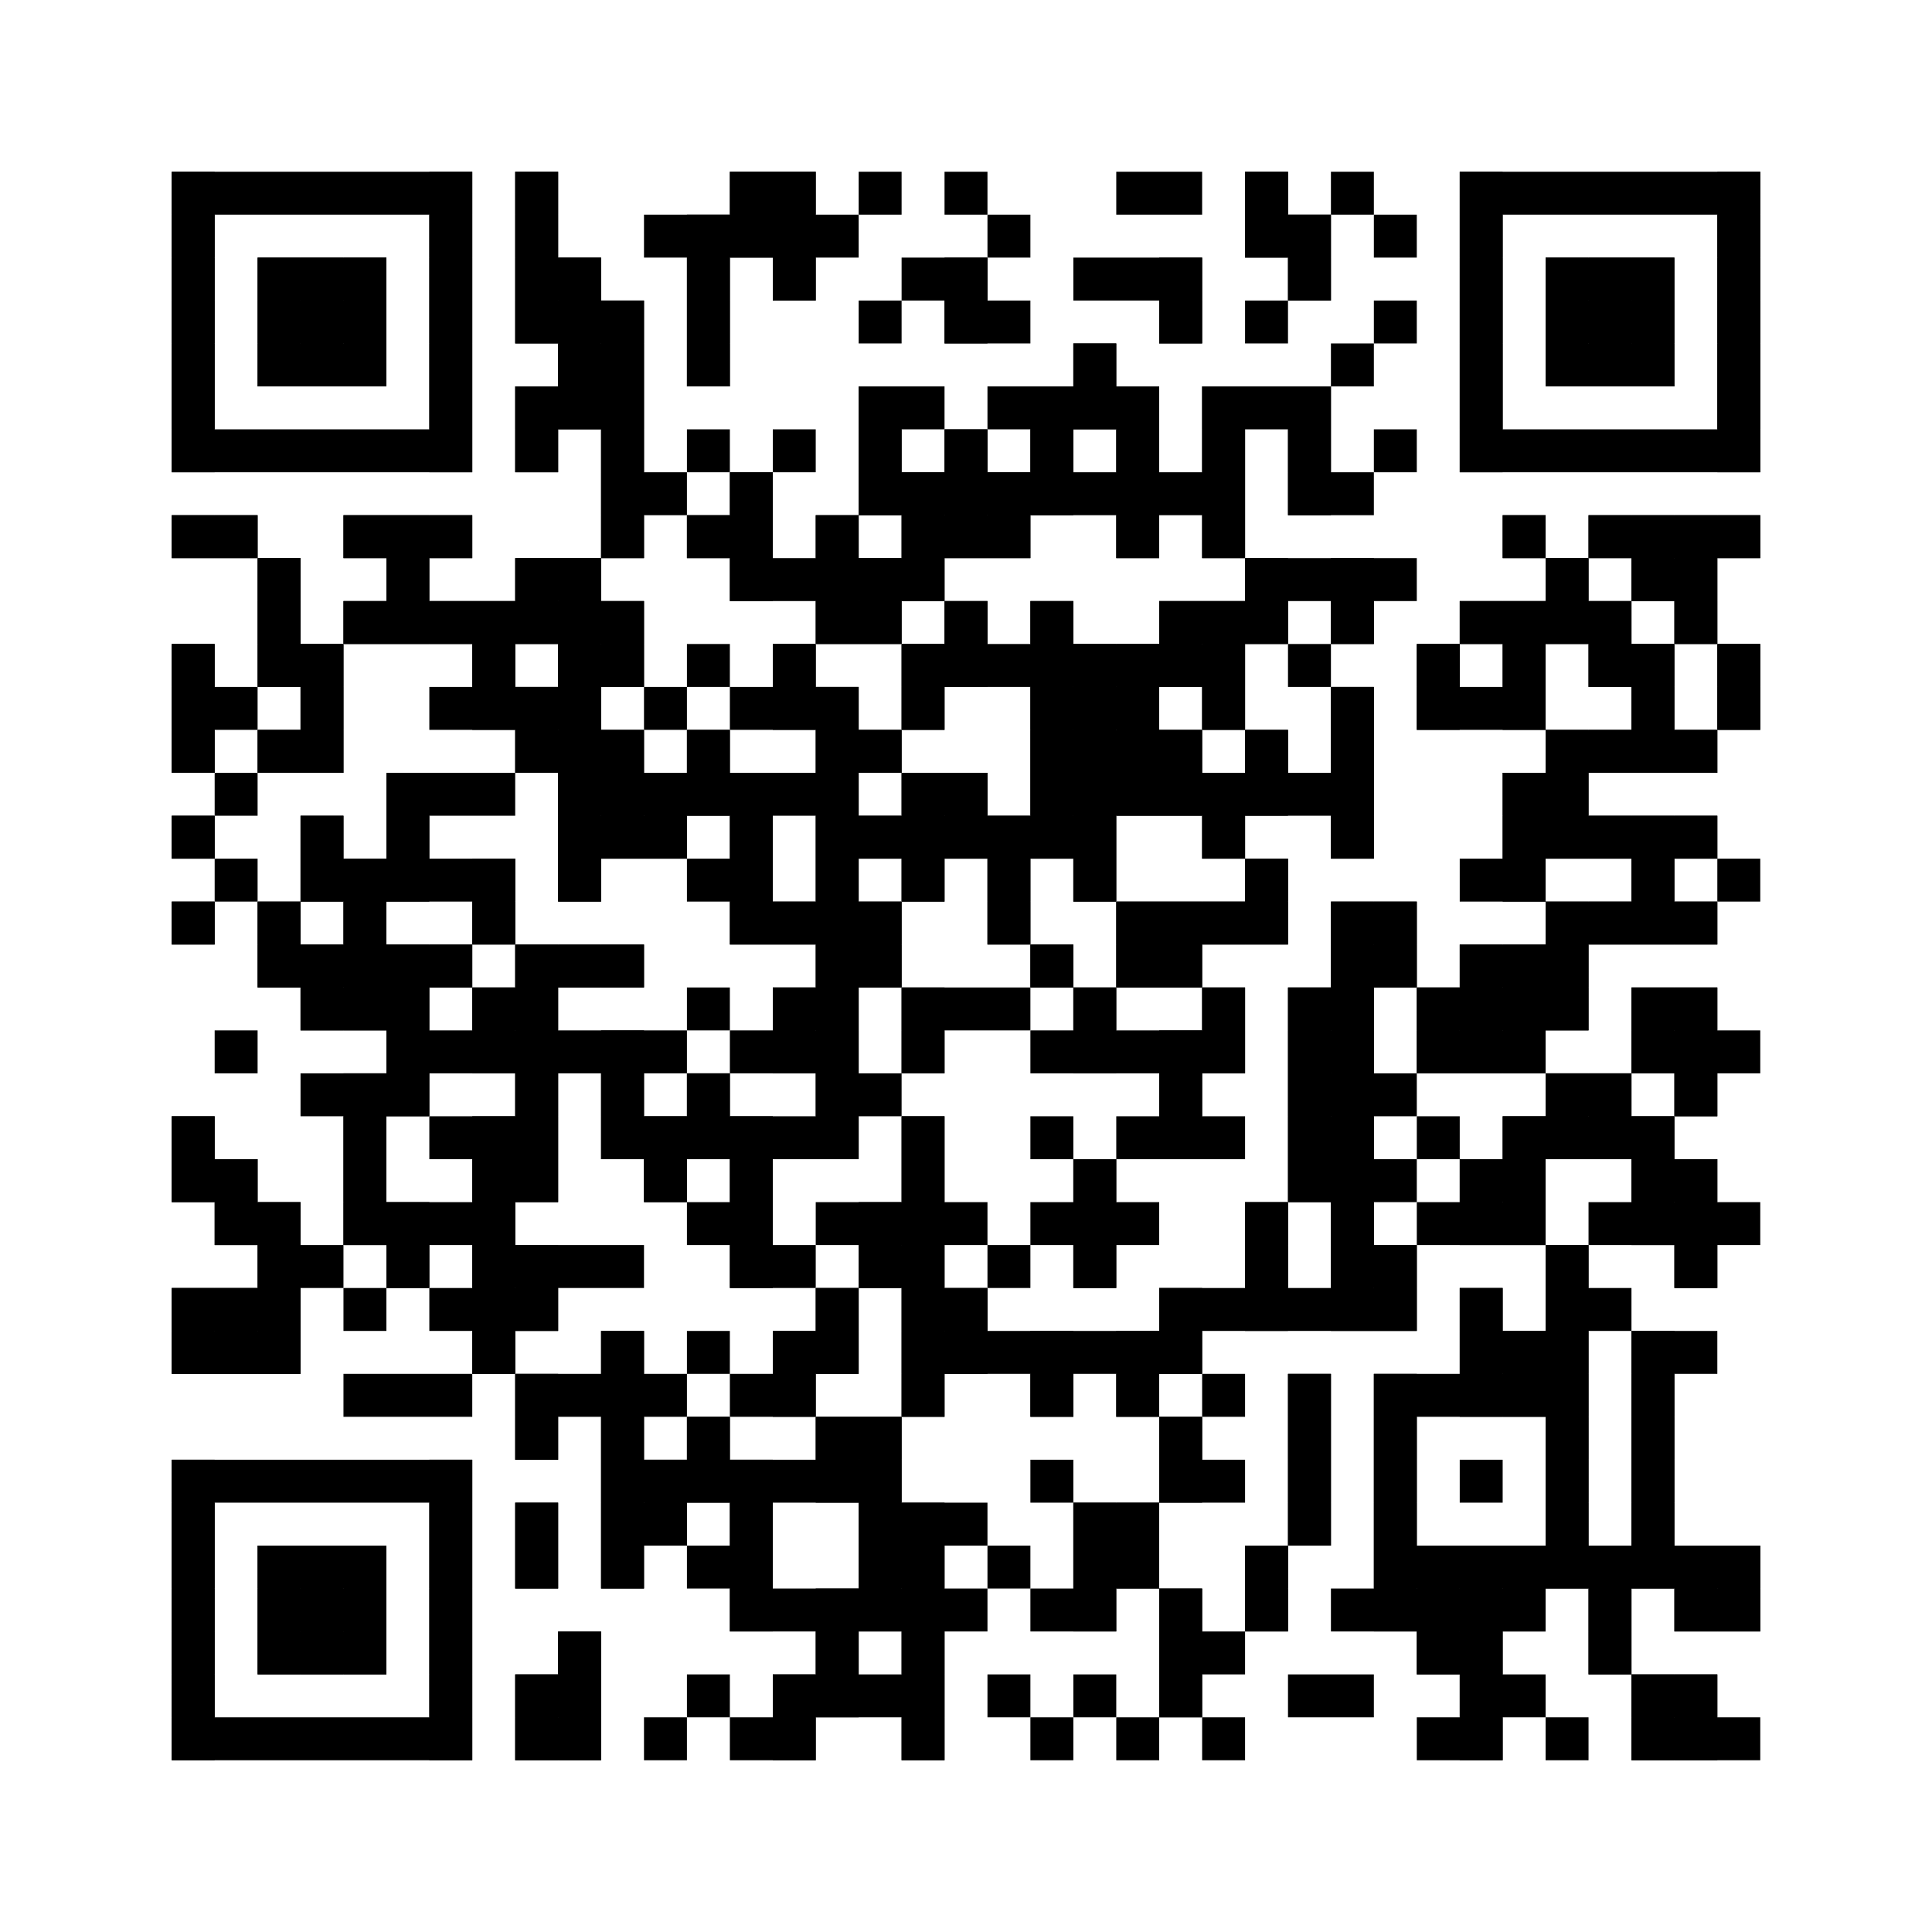 <?xml version="1.0"?>
<svg version="1.1" xmlns="http://www.w3.org/2000/svg" width="1024" height="1024"><rect x="91.022" y="91.022" width="159.289" height="22.756" fill="black"/><rect x="273.067" y="91.022" width="22.756" height="22.756" fill="black"/><rect x="386.844" y="91.022" width="45.511" height="22.756" fill="black"/><rect x="455.111" y="91.022" width="22.756" height="22.756" fill="black"/><rect x="500.622" y="91.022" width="22.756" height="22.756" fill="black"/><rect x="591.644" y="91.022" width="45.511" height="22.756" fill="black"/><rect x="659.911" y="91.022" width="22.756" height="22.756" fill="black"/><rect x="705.422" y="91.022" width="22.756" height="22.756" fill="black"/><rect x="773.689" y="91.022" width="159.289" height="22.756" fill="black"/><rect x="91.022" y="113.778" width="22.756" height="22.756" fill="black"/><rect x="227.556" y="113.778" width="22.756" height="22.756" fill="black"/><rect x="273.067" y="113.778" width="22.756" height="22.756" fill="black"/><rect x="341.333" y="113.778" width="113.778" height="22.756" fill="black"/><rect x="523.378" y="113.778" width="22.756" height="22.756" fill="black"/><rect x="659.911" y="113.778" width="45.511" height="22.756" fill="black"/><rect x="728.178" y="113.778" width="22.756" height="22.756" fill="black"/><rect x="773.689" y="113.778" width="22.756" height="22.756" fill="black"/><rect x="910.222" y="113.778" width="22.756" height="22.756" fill="black"/><rect x="91.022" y="136.533" width="22.756" height="22.756" fill="black"/><rect x="136.533" y="136.533" width="68.267" height="22.756" fill="black"/><rect x="227.556" y="136.533" width="22.756" height="22.756" fill="black"/><rect x="273.067" y="136.533" width="45.511" height="22.756" fill="black"/><rect x="364.089" y="136.533" width="22.756" height="22.756" fill="black"/><rect x="409.6" y="136.533" width="22.756" height="22.756" fill="black"/><rect x="477.867" y="136.533" width="45.511" height="22.756" fill="black"/><rect x="568.889" y="136.533" width="68.267" height="22.756" fill="black"/><rect x="682.667" y="136.533" width="22.756" height="22.756" fill="black"/><rect x="773.689" y="136.533" width="22.756" height="22.756" fill="black"/><rect x="819.2" y="136.533" width="68.267" height="22.756" fill="black"/><rect x="910.222" y="136.533" width="22.756" height="22.756" fill="black"/><rect x="91.022" y="159.289" width="22.756" height="22.756" fill="black"/><rect x="136.533" y="159.289" width="68.267" height="22.756" fill="black"/><rect x="227.556" y="159.289" width="22.756" height="22.756" fill="black"/><rect x="273.067" y="159.289" width="68.267" height="22.756" fill="black"/><rect x="364.089" y="159.289" width="22.756" height="22.756" fill="black"/><rect x="455.111" y="159.289" width="22.756" height="22.756" fill="black"/><rect x="500.622" y="159.289" width="45.511" height="22.756" fill="black"/><rect x="614.4" y="159.289" width="22.756" height="22.756" fill="black"/><rect x="659.911" y="159.289" width="22.756" height="22.756" fill="black"/><rect x="728.178" y="159.289" width="22.756" height="22.756" fill="black"/><rect x="773.689" y="159.289" width="22.756" height="22.756" fill="black"/><rect x="819.2" y="159.289" width="68.267" height="22.756" fill="black"/><rect x="910.222" y="159.289" width="22.756" height="22.756" fill="black"/><rect x="91.022" y="182.044" width="22.756" height="22.756" fill="black"/><rect x="136.533" y="182.044" width="68.267" height="22.756" fill="black"/><rect x="227.556" y="182.044" width="22.756" height="22.756" fill="black"/><rect x="295.822" y="182.044" width="45.511" height="22.756" fill="black"/><rect x="364.089" y="182.044" width="22.756" height="22.756" fill="black"/><rect x="568.889" y="182.044" width="22.756" height="22.756" fill="black"/><rect x="705.422" y="182.044" width="22.756" height="22.756" fill="black"/><rect x="773.689" y="182.044" width="22.756" height="22.756" fill="black"/><rect x="819.2" y="182.044" width="68.267" height="22.756" fill="black"/><rect x="910.222" y="182.044" width="22.756" height="22.756" fill="black"/><rect x="91.022" y="204.8" width="22.756" height="22.756" fill="black"/><rect x="227.556" y="204.8" width="22.756" height="22.756" fill="black"/><rect x="273.067" y="204.8" width="68.267" height="22.756" fill="black"/><rect x="455.111" y="204.8" width="45.511" height="22.756" fill="black"/><rect x="523.378" y="204.8" width="91.022" height="22.756" fill="black"/><rect x="637.156" y="204.8" width="68.267" height="22.756" fill="black"/><rect x="773.689" y="204.8" width="22.756" height="22.756" fill="black"/><rect x="910.222" y="204.8" width="22.756" height="22.756" fill="black"/><rect x="91.022" y="227.556" width="159.289" height="22.756" fill="black"/><rect x="273.067" y="227.556" width="22.756" height="22.756" fill="black"/><rect x="318.578" y="227.556" width="22.756" height="22.756" fill="black"/><rect x="364.089" y="227.556" width="22.756" height="22.756" fill="black"/><rect x="409.6" y="227.556" width="22.756" height="22.756" fill="black"/><rect x="455.111" y="227.556" width="22.756" height="22.756" fill="black"/><rect x="500.622" y="227.556" width="22.756" height="22.756" fill="black"/><rect x="546.133" y="227.556" width="22.756" height="22.756" fill="black"/><rect x="591.644" y="227.556" width="22.756" height="22.756" fill="black"/><rect x="637.156" y="227.556" width="22.756" height="22.756" fill="black"/><rect x="682.667" y="227.556" width="22.756" height="22.756" fill="black"/><rect x="728.178" y="227.556" width="22.756" height="22.756" fill="black"/><rect x="773.689" y="227.556" width="159.289" height="22.756" fill="black"/><rect x="318.578" y="250.311" width="45.511" height="22.756" fill="black"/><rect x="386.844" y="250.311" width="22.756" height="22.756" fill="black"/><rect x="455.111" y="250.311" width="204.8" height="22.756" fill="black"/><rect x="682.667" y="250.311" width="45.511" height="22.756" fill="black"/><rect x="91.022" y="273.067" width="45.511" height="22.756" fill="black"/><rect x="182.044" y="273.067" width="68.267" height="22.756" fill="black"/><rect x="318.578" y="273.067" width="22.756" height="22.756" fill="black"/><rect x="364.089" y="273.067" width="45.511" height="22.756" fill="black"/><rect x="432.356" y="273.067" width="22.756" height="22.756" fill="black"/><rect x="477.867" y="273.067" width="68.267" height="22.756" fill="black"/><rect x="591.644" y="273.067" width="22.756" height="22.756" fill="black"/><rect x="637.156" y="273.067" width="22.756" height="22.756" fill="black"/><rect x="796.444" y="273.067" width="22.756" height="22.756" fill="black"/><rect x="841.956" y="273.067" width="91.022" height="22.756" fill="black"/><rect x="136.533" y="295.822" width="22.756" height="22.756" fill="black"/><rect x="204.8" y="295.822" width="22.756" height="22.756" fill="black"/><rect x="273.067" y="295.822" width="45.511" height="22.756" fill="black"/><rect x="386.844" y="295.822" width="113.778" height="22.756" fill="black"/><rect x="659.911" y="295.822" width="91.022" height="22.756" fill="black"/><rect x="819.2" y="295.822" width="22.756" height="22.756" fill="black"/><rect x="864.711" y="295.822" width="45.511" height="22.756" fill="black"/><rect x="136.533" y="318.578" width="22.756" height="22.756" fill="black"/><rect x="182.044" y="318.578" width="159.289" height="22.756" fill="black"/><rect x="432.356" y="318.578" width="45.511" height="22.756" fill="black"/><rect x="500.622" y="318.578" width="22.756" height="22.756" fill="black"/><rect x="546.133" y="318.578" width="22.756" height="22.756" fill="black"/><rect x="614.4" y="318.578" width="68.267" height="22.756" fill="black"/><rect x="705.422" y="318.578" width="22.756" height="22.756" fill="black"/><rect x="773.689" y="318.578" width="91.022" height="22.756" fill="black"/><rect x="887.467" y="318.578" width="22.756" height="22.756" fill="black"/><rect x="91.022" y="341.333" width="22.756" height="22.756" fill="black"/><rect x="136.533" y="341.333" width="45.511" height="22.756" fill="black"/><rect x="250.311" y="341.333" width="22.756" height="22.756" fill="black"/><rect x="295.822" y="341.333" width="45.511" height="22.756" fill="black"/><rect x="364.089" y="341.333" width="22.756" height="22.756" fill="black"/><rect x="409.6" y="341.333" width="22.756" height="22.756" fill="black"/><rect x="477.867" y="341.333" width="182.044" height="22.756" fill="black"/><rect x="682.667" y="341.333" width="22.756" height="22.756" fill="black"/><rect x="750.933" y="341.333" width="22.756" height="22.756" fill="black"/><rect x="796.444" y="341.333" width="22.756" height="22.756" fill="black"/><rect x="841.956" y="341.333" width="45.511" height="22.756" fill="black"/><rect x="910.222" y="341.333" width="22.756" height="22.756" fill="black"/><rect x="91.022" y="364.089" width="45.511" height="22.756" fill="black"/><rect x="159.289" y="364.089" width="22.756" height="22.756" fill="black"/><rect x="227.556" y="364.089" width="91.022" height="22.756" fill="black"/><rect x="341.333" y="364.089" width="22.756" height="22.756" fill="black"/><rect x="386.844" y="364.089" width="68.267" height="22.756" fill="black"/><rect x="477.867" y="364.089" width="22.756" height="22.756" fill="black"/><rect x="546.133" y="364.089" width="68.267" height="22.756" fill="black"/><rect x="637.156" y="364.089" width="22.756" height="22.756" fill="black"/><rect x="705.422" y="364.089" width="22.756" height="22.756" fill="black"/><rect x="750.933" y="364.089" width="68.267" height="22.756" fill="black"/><rect x="864.711" y="364.089" width="22.756" height="22.756" fill="black"/><rect x="910.222" y="364.089" width="22.756" height="22.756" fill="black"/><rect x="91.022" y="386.844" width="22.756" height="22.756" fill="black"/><rect x="136.533" y="386.844" width="45.511" height="22.756" fill="black"/><rect x="273.067" y="386.844" width="68.267" height="22.756" fill="black"/><rect x="364.089" y="386.844" width="22.756" height="22.756" fill="black"/><rect x="432.356" y="386.844" width="45.511" height="22.756" fill="black"/><rect x="546.133" y="386.844" width="91.022" height="22.756" fill="black"/><rect x="659.911" y="386.844" width="22.756" height="22.756" fill="black"/><rect x="705.422" y="386.844" width="22.756" height="22.756" fill="black"/><rect x="819.2" y="386.844" width="91.022" height="22.756" fill="black"/><rect x="113.778" y="409.6" width="22.756" height="22.756" fill="black"/><rect x="204.8" y="409.6" width="68.267" height="22.756" fill="black"/><rect x="295.822" y="409.6" width="159.289" height="22.756" fill="black"/><rect x="477.867" y="409.6" width="45.511" height="22.756" fill="black"/><rect x="546.133" y="409.6" width="182.044" height="22.756" fill="black"/><rect x="796.444" y="409.6" width="45.511" height="22.756" fill="black"/><rect x="91.022" y="432.356" width="22.756" height="22.756" fill="black"/><rect x="159.289" y="432.356" width="22.756" height="22.756" fill="black"/><rect x="204.8" y="432.356" width="22.756" height="22.756" fill="black"/><rect x="295.822" y="432.356" width="68.267" height="22.756" fill="black"/><rect x="386.844" y="432.356" width="22.756" height="22.756" fill="black"/><rect x="432.356" y="432.356" width="159.289" height="22.756" fill="black"/><rect x="637.156" y="432.356" width="22.756" height="22.756" fill="black"/><rect x="705.422" y="432.356" width="22.756" height="22.756" fill="black"/><rect x="796.444" y="432.356" width="113.778" height="22.756" fill="black"/><rect x="113.778" y="455.111" width="22.756" height="22.756" fill="black"/><rect x="159.289" y="455.111" width="113.778" height="22.756" fill="black"/><rect x="295.822" y="455.111" width="22.756" height="22.756" fill="black"/><rect x="364.089" y="455.111" width="45.511" height="22.756" fill="black"/><rect x="432.356" y="455.111" width="22.756" height="22.756" fill="black"/><rect x="477.867" y="455.111" width="22.756" height="22.756" fill="black"/><rect x="523.378" y="455.111" width="22.756" height="22.756" fill="black"/><rect x="568.889" y="455.111" width="22.756" height="22.756" fill="black"/><rect x="659.911" y="455.111" width="22.756" height="22.756" fill="black"/><rect x="773.689" y="455.111" width="45.511" height="22.756" fill="black"/><rect x="864.711" y="455.111" width="22.756" height="22.756" fill="black"/><rect x="910.222" y="455.111" width="22.756" height="22.756" fill="black"/><rect x="91.022" y="477.867" width="22.756" height="22.756" fill="black"/><rect x="136.533" y="477.867" width="22.756" height="22.756" fill="black"/><rect x="182.044" y="477.867" width="22.756" height="22.756" fill="black"/><rect x="250.311" y="477.867" width="22.756" height="22.756" fill="black"/><rect x="386.844" y="477.867" width="91.022" height="22.756" fill="black"/><rect x="523.378" y="477.867" width="22.756" height="22.756" fill="black"/><rect x="591.644" y="477.867" width="91.022" height="22.756" fill="black"/><rect x="705.422" y="477.867" width="45.511" height="22.756" fill="black"/><rect x="819.2" y="477.867" width="91.022" height="22.756" fill="black"/><rect x="136.533" y="500.622" width="113.778" height="22.756" fill="black"/><rect x="273.067" y="500.622" width="68.267" height="22.756" fill="black"/><rect x="432.356" y="500.622" width="45.511" height="22.756" fill="black"/><rect x="546.133" y="500.622" width="22.756" height="22.756" fill="black"/><rect x="591.644" y="500.622" width="45.511" height="22.756" fill="black"/><rect x="705.422" y="500.622" width="45.511" height="22.756" fill="black"/><rect x="773.689" y="500.622" width="68.267" height="22.756" fill="black"/><rect x="159.289" y="523.378" width="68.267" height="22.756" fill="black"/><rect x="250.311" y="523.378" width="45.511" height="22.756" fill="black"/><rect x="364.089" y="523.378" width="22.756" height="22.756" fill="black"/><rect x="409.6" y="523.378" width="45.511" height="22.756" fill="black"/><rect x="477.867" y="523.378" width="68.267" height="22.756" fill="black"/><rect x="568.889" y="523.378" width="22.756" height="22.756" fill="black"/><rect x="637.156" y="523.378" width="22.756" height="22.756" fill="black"/><rect x="682.667" y="523.378" width="45.511" height="22.756" fill="black"/><rect x="750.933" y="523.378" width="91.022" height="22.756" fill="black"/><rect x="864.711" y="523.378" width="45.511" height="22.756" fill="black"/><rect x="113.778" y="546.133" width="22.756" height="22.756" fill="black"/><rect x="204.8" y="546.133" width="159.289" height="22.756" fill="black"/><rect x="386.844" y="546.133" width="68.267" height="22.756" fill="black"/><rect x="477.867" y="546.133" width="22.756" height="22.756" fill="black"/><rect x="546.133" y="546.133" width="113.778" height="22.756" fill="black"/><rect x="682.667" y="546.133" width="45.511" height="22.756" fill="black"/><rect x="750.933" y="546.133" width="68.267" height="22.756" fill="black"/><rect x="864.711" y="546.133" width="68.267" height="22.756" fill="black"/><rect x="159.289" y="568.889" width="68.267" height="22.756" fill="black"/><rect x="273.067" y="568.889" width="22.756" height="22.756" fill="black"/><rect x="318.578" y="568.889" width="22.756" height="22.756" fill="black"/><rect x="364.089" y="568.889" width="22.756" height="22.756" fill="black"/><rect x="432.356" y="568.889" width="45.511" height="22.756" fill="black"/><rect x="614.4" y="568.889" width="22.756" height="22.756" fill="black"/><rect x="682.667" y="568.889" width="68.267" height="22.756" fill="black"/><rect x="819.2" y="568.889" width="45.511" height="22.756" fill="black"/><rect x="887.467" y="568.889" width="22.756" height="22.756" fill="black"/><rect x="91.022" y="591.644" width="22.756" height="22.756" fill="black"/><rect x="182.044" y="591.644" width="22.756" height="22.756" fill="black"/><rect x="227.556" y="591.644" width="68.267" height="22.756" fill="black"/><rect x="318.578" y="591.644" width="136.533" height="22.756" fill="black"/><rect x="477.867" y="591.644" width="22.756" height="22.756" fill="black"/><rect x="546.133" y="591.644" width="22.756" height="22.756" fill="black"/><rect x="591.644" y="591.644" width="68.267" height="22.756" fill="black"/><rect x="682.667" y="591.644" width="45.511" height="22.756" fill="black"/><rect x="750.933" y="591.644" width="22.756" height="22.756" fill="black"/><rect x="796.444" y="591.644" width="91.022" height="22.756" fill="black"/><rect x="91.022" y="614.4" width="45.511" height="22.756" fill="black"/><rect x="182.044" y="614.4" width="22.756" height="22.756" fill="black"/><rect x="250.311" y="614.4" width="45.511" height="22.756" fill="black"/><rect x="341.333" y="614.4" width="22.756" height="22.756" fill="black"/><rect x="386.844" y="614.4" width="22.756" height="22.756" fill="black"/><rect x="477.867" y="614.4" width="22.756" height="22.756" fill="black"/><rect x="568.889" y="614.4" width="22.756" height="22.756" fill="black"/><rect x="682.667" y="614.4" width="68.267" height="22.756" fill="black"/><rect x="773.689" y="614.4" width="45.511" height="22.756" fill="black"/><rect x="864.711" y="614.4" width="45.511" height="22.756" fill="black"/><rect x="113.778" y="637.156" width="45.511" height="22.756" fill="black"/><rect x="182.044" y="637.156" width="91.022" height="22.756" fill="black"/><rect x="364.089" y="637.156" width="45.511" height="22.756" fill="black"/><rect x="432.356" y="637.156" width="91.022" height="22.756" fill="black"/><rect x="546.133" y="637.156" width="68.267" height="22.756" fill="black"/><rect x="659.911" y="637.156" width="22.756" height="22.756" fill="black"/><rect x="705.422" y="637.156" width="22.756" height="22.756" fill="black"/><rect x="750.933" y="637.156" width="68.267" height="22.756" fill="black"/><rect x="841.956" y="637.156" width="91.022" height="22.756" fill="black"/><rect x="136.533" y="659.911" width="45.511" height="22.756" fill="black"/><rect x="204.8" y="659.911" width="22.756" height="22.756" fill="black"/><rect x="250.311" y="659.911" width="91.022" height="22.756" fill="black"/><rect x="386.844" y="659.911" width="45.511" height="22.756" fill="black"/><rect x="455.111" y="659.911" width="45.511" height="22.756" fill="black"/><rect x="523.378" y="659.911" width="22.756" height="22.756" fill="black"/><rect x="568.889" y="659.911" width="22.756" height="22.756" fill="black"/><rect x="659.911" y="659.911" width="22.756" height="22.756" fill="black"/><rect x="705.422" y="659.911" width="45.511" height="22.756" fill="black"/><rect x="819.2" y="659.911" width="22.756" height="22.756" fill="black"/><rect x="887.467" y="659.911" width="22.756" height="22.756" fill="black"/><rect x="91.022" y="682.667" width="68.267" height="22.756" fill="black"/><rect x="182.044" y="682.667" width="22.756" height="22.756" fill="black"/><rect x="227.556" y="682.667" width="68.267" height="22.756" fill="black"/><rect x="432.356" y="682.667" width="22.756" height="22.756" fill="black"/><rect x="477.867" y="682.667" width="45.511" height="22.756" fill="black"/><rect x="614.4" y="682.667" width="136.533" height="22.756" fill="black"/><rect x="773.689" y="682.667" width="22.756" height="22.756" fill="black"/><rect x="819.2" y="682.667" width="45.511" height="22.756" fill="black"/><rect x="91.022" y="705.422" width="68.267" height="22.756" fill="black"/><rect x="250.311" y="705.422" width="22.756" height="22.756" fill="black"/><rect x="318.578" y="705.422" width="22.756" height="22.756" fill="black"/><rect x="364.089" y="705.422" width="22.756" height="22.756" fill="black"/><rect x="409.6" y="705.422" width="45.511" height="22.756" fill="black"/><rect x="477.867" y="705.422" width="159.289" height="22.756" fill="black"/><rect x="773.689" y="705.422" width="68.267" height="22.756" fill="black"/><rect x="864.711" y="705.422" width="45.511" height="22.756" fill="black"/><rect x="182.044" y="728.178" width="68.267" height="22.756" fill="black"/><rect x="273.067" y="728.178" width="91.022" height="22.756" fill="black"/><rect x="386.844" y="728.178" width="45.511" height="22.756" fill="black"/><rect x="477.867" y="728.178" width="22.756" height="22.756" fill="black"/><rect x="546.133" y="728.178" width="22.756" height="22.756" fill="black"/><rect x="591.644" y="728.178" width="22.756" height="22.756" fill="black"/><rect x="637.156" y="728.178" width="22.756" height="22.756" fill="black"/><rect x="682.667" y="728.178" width="22.756" height="22.756" fill="black"/><rect x="728.178" y="728.178" width="113.778" height="22.756" fill="black"/><rect x="864.711" y="728.178" width="22.756" height="22.756" fill="black"/><rect x="273.067" y="750.933" width="22.756" height="22.756" fill="black"/><rect x="318.578" y="750.933" width="22.756" height="22.756" fill="black"/><rect x="364.089" y="750.933" width="22.756" height="22.756" fill="black"/><rect x="432.356" y="750.933" width="45.511" height="22.756" fill="black"/><rect x="614.4" y="750.933" width="22.756" height="22.756" fill="black"/><rect x="682.667" y="750.933" width="22.756" height="22.756" fill="black"/><rect x="728.178" y="750.933" width="22.756" height="22.756" fill="black"/><rect x="819.2" y="750.933" width="22.756" height="22.756" fill="black"/><rect x="864.711" y="750.933" width="22.756" height="22.756" fill="black"/><rect x="91.022" y="773.689" width="159.289" height="22.756" fill="black"/><rect x="318.578" y="773.689" width="159.289" height="22.756" fill="black"/><rect x="546.133" y="773.689" width="22.756" height="22.756" fill="black"/><rect x="614.4" y="773.689" width="45.511" height="22.756" fill="black"/><rect x="682.667" y="773.689" width="22.756" height="22.756" fill="black"/><rect x="728.178" y="773.689" width="22.756" height="22.756" fill="black"/><rect x="773.689" y="773.689" width="22.756" height="22.756" fill="black"/><rect x="819.2" y="773.689" width="22.756" height="22.756" fill="black"/><rect x="864.711" y="773.689" width="22.756" height="22.756" fill="black"/><rect x="91.022" y="796.444" width="22.756" height="22.756" fill="black"/><rect x="227.556" y="796.444" width="22.756" height="22.756" fill="black"/><rect x="273.067" y="796.444" width="22.756" height="22.756" fill="black"/><rect x="318.578" y="796.444" width="45.511" height="22.756" fill="black"/><rect x="386.844" y="796.444" width="22.756" height="22.756" fill="black"/><rect x="455.111" y="796.444" width="68.267" height="22.756" fill="black"/><rect x="568.889" y="796.444" width="45.511" height="22.756" fill="black"/><rect x="682.667" y="796.444" width="22.756" height="22.756" fill="black"/><rect x="728.178" y="796.444" width="22.756" height="22.756" fill="black"/><rect x="819.2" y="796.444" width="22.756" height="22.756" fill="black"/><rect x="864.711" y="796.444" width="22.756" height="22.756" fill="black"/><rect x="91.022" y="819.2" width="22.756" height="22.756" fill="black"/><rect x="136.533" y="819.2" width="68.267" height="22.756" fill="black"/><rect x="227.556" y="819.2" width="22.756" height="22.756" fill="black"/><rect x="273.067" y="819.2" width="22.756" height="22.756" fill="black"/><rect x="318.578" y="819.2" width="22.756" height="22.756" fill="black"/><rect x="364.089" y="819.2" width="45.511" height="22.756" fill="black"/><rect x="455.111" y="819.2" width="45.511" height="22.756" fill="black"/><rect x="523.378" y="819.2" width="22.756" height="22.756" fill="black"/><rect x="568.889" y="819.2" width="45.511" height="22.756" fill="black"/><rect x="659.911" y="819.2" width="22.756" height="22.756" fill="black"/><rect x="728.178" y="819.2" width="204.8" height="22.756" fill="black"/><rect x="91.022" y="841.956" width="22.756" height="22.756" fill="black"/><rect x="136.533" y="841.956" width="68.267" height="22.756" fill="black"/><rect x="227.556" y="841.956" width="22.756" height="22.756" fill="black"/><rect x="386.844" y="841.956" width="136.533" height="22.756" fill="black"/><rect x="546.133" y="841.956" width="45.511" height="22.756" fill="black"/><rect x="614.4" y="841.956" width="22.756" height="22.756" fill="black"/><rect x="659.911" y="841.956" width="22.756" height="22.756" fill="black"/><rect x="705.422" y="841.956" width="113.778" height="22.756" fill="black"/><rect x="841.956" y="841.956" width="22.756" height="22.756" fill="black"/><rect x="887.467" y="841.956" width="45.511" height="22.756" fill="black"/><rect x="91.022" y="864.711" width="22.756" height="22.756" fill="black"/><rect x="136.533" y="864.711" width="68.267" height="22.756" fill="black"/><rect x="227.556" y="864.711" width="22.756" height="22.756" fill="black"/><rect x="295.822" y="864.711" width="22.756" height="22.756" fill="black"/><rect x="432.356" y="864.711" width="22.756" height="22.756" fill="black"/><rect x="477.867" y="864.711" width="22.756" height="22.756" fill="black"/><rect x="614.4" y="864.711" width="45.511" height="22.756" fill="black"/><rect x="750.933" y="864.711" width="45.511" height="22.756" fill="black"/><rect x="841.956" y="864.711" width="22.756" height="22.756" fill="black"/><rect x="91.022" y="887.467" width="22.756" height="22.756" fill="black"/><rect x="227.556" y="887.467" width="22.756" height="22.756" fill="black"/><rect x="273.067" y="887.467" width="45.511" height="22.756" fill="black"/><rect x="364.089" y="887.467" width="22.756" height="22.756" fill="black"/><rect x="409.6" y="887.467" width="91.022" height="22.756" fill="black"/><rect x="523.378" y="887.467" width="22.756" height="22.756" fill="black"/><rect x="568.889" y="887.467" width="22.756" height="22.756" fill="black"/><rect x="614.4" y="887.467" width="22.756" height="22.756" fill="black"/><rect x="682.667" y="887.467" width="45.511" height="22.756" fill="black"/><rect x="773.689" y="887.467" width="45.511" height="22.756" fill="black"/><rect x="864.711" y="887.467" width="45.511" height="22.756" fill="black"/><rect x="91.022" y="910.222" width="159.289" height="22.756" fill="black"/><rect x="273.067" y="910.222" width="45.511" height="22.756" fill="black"/><rect x="341.333" y="910.222" width="22.756" height="22.756" fill="black"/><rect x="386.844" y="910.222" width="45.511" height="22.756" fill="black"/><rect x="477.867" y="910.222" width="22.756" height="22.756" fill="black"/><rect x="546.133" y="910.222" width="22.756" height="22.756" fill="black"/><rect x="591.644" y="910.222" width="22.756" height="22.756" fill="black"/><rect x="637.156" y="910.222" width="22.756" height="22.756" fill="black"/><rect x="750.933" y="910.222" width="45.511" height="22.756" fill="black"/><rect x="819.2" y="910.222" width="22.756" height="22.756" fill="black"/><rect x="864.711" y="910.222" width="68.267" height="22.756" fill="black"/><rect x="91.022" y="91.022" width="22.756" height="159.289" fill="black"/><rect x="91.022" y="273.067" width="22.756" height="22.756" fill="black"/><rect x="91.022" y="341.333" width="22.756" height="68.267" fill="black"/><rect x="91.022" y="432.356" width="22.756" height="22.756" fill="black"/><rect x="91.022" y="477.867" width="22.756" height="22.756" fill="black"/><rect x="91.022" y="591.644" width="22.756" height="45.511" fill="black"/><rect x="91.022" y="682.667" width="22.756" height="45.511" fill="black"/><rect x="91.022" y="773.689" width="22.756" height="159.289" fill="black"/><rect x="113.778" y="273.067" width="22.756" height="22.756" fill="black"/><rect x="113.778" y="614.4" width="22.756" height="45.511" fill="black"/><rect x="113.778" y="682.667" width="22.756" height="45.511" fill="black"/><rect x="136.533" y="136.533" width="22.756" height="68.267" fill="black"/><rect x="136.533" y="295.822" width="22.756" height="68.267" fill="black"/><rect x="136.533" y="386.844" width="22.756" height="22.756" fill="black"/><rect x="136.533" y="477.867" width="22.756" height="45.511" fill="black"/><rect x="136.533" y="637.156" width="22.756" height="91.022" fill="black"/><rect x="136.533" y="819.2" width="22.756" height="68.267" fill="black"/><rect x="159.289" y="136.533" width="22.756" height="68.267" fill="black"/><rect x="159.289" y="341.333" width="22.756" height="68.267" fill="black"/><rect x="159.289" y="432.356" width="22.756" height="45.511" fill="black"/><rect x="159.289" y="500.622" width="22.756" height="45.511" fill="black"/><rect x="159.289" y="819.2" width="22.756" height="68.267" fill="black"/><rect x="182.044" y="136.533" width="22.756" height="68.267" fill="black"/><rect x="182.044" y="273.067" width="22.756" height="22.756" fill="black"/><rect x="182.044" y="318.578" width="22.756" height="22.756" fill="black"/><rect x="182.044" y="455.111" width="22.756" height="91.022" fill="black"/><rect x="182.044" y="568.889" width="22.756" height="91.022" fill="black"/><rect x="182.044" y="819.2" width="22.756" height="68.267" fill="black"/><rect x="204.8" y="273.067" width="22.756" height="68.267" fill="black"/><rect x="204.8" y="409.6" width="22.756" height="68.267" fill="black"/><rect x="204.8" y="500.622" width="22.756" height="91.022" fill="black"/><rect x="204.8" y="637.156" width="22.756" height="45.511" fill="black"/><rect x="227.556" y="91.022" width="22.756" height="159.289" fill="black"/><rect x="227.556" y="273.067" width="22.756" height="22.756" fill="black"/><rect x="227.556" y="318.578" width="22.756" height="22.756" fill="black"/><rect x="227.556" y="500.622" width="22.756" height="22.756" fill="black"/><rect x="227.556" y="773.689" width="22.756" height="159.289" fill="black"/><rect x="250.311" y="318.578" width="22.756" height="68.267" fill="black"/><rect x="250.311" y="455.111" width="22.756" height="45.511" fill="black"/><rect x="250.311" y="523.378" width="22.756" height="45.511" fill="black"/><rect x="250.311" y="591.644" width="22.756" height="136.533" fill="black"/><rect x="273.067" y="91.022" width="22.756" height="91.022" fill="black"/><rect x="273.067" y="204.8" width="22.756" height="45.511" fill="black"/><rect x="273.067" y="295.822" width="22.756" height="45.511" fill="black"/><rect x="273.067" y="364.089" width="22.756" height="45.511" fill="black"/><rect x="273.067" y="500.622" width="22.756" height="136.533" fill="black"/><rect x="273.067" y="659.911" width="22.756" height="45.511" fill="black"/><rect x="273.067" y="728.178" width="22.756" height="45.511" fill="black"/><rect x="273.067" y="796.444" width="22.756" height="45.511" fill="black"/><rect x="273.067" y="887.467" width="22.756" height="45.511" fill="black"/><rect x="295.822" y="136.533" width="22.756" height="91.022" fill="black"/><rect x="295.822" y="295.822" width="22.756" height="182.044" fill="black"/><rect x="295.822" y="500.622" width="22.756" height="22.756" fill="black"/><rect x="295.822" y="864.711" width="22.756" height="68.267" fill="black"/><rect x="318.578" y="159.289" width="22.756" height="136.533" fill="black"/><rect x="318.578" y="318.578" width="22.756" height="45.511" fill="black"/><rect x="318.578" y="386.844" width="22.756" height="68.267" fill="black"/><rect x="318.578" y="500.622" width="22.756" height="22.756" fill="black"/><rect x="318.578" y="546.133" width="22.756" height="68.267" fill="black"/><rect x="318.578" y="705.422" width="22.756" height="136.533" fill="black"/><rect x="341.333" y="409.6" width="22.756" height="45.511" fill="black"/><rect x="341.333" y="591.644" width="22.756" height="45.511" fill="black"/><rect x="341.333" y="773.689" width="22.756" height="45.511" fill="black"/><rect x="364.089" y="113.778" width="22.756" height="91.022" fill="black"/><rect x="364.089" y="273.067" width="22.756" height="22.756" fill="black"/><rect x="364.089" y="386.844" width="22.756" height="45.511" fill="black"/><rect x="364.089" y="568.889" width="22.756" height="45.511" fill="black"/><rect x="364.089" y="750.933" width="22.756" height="45.511" fill="black"/><rect x="386.844" y="91.022" width="22.756" height="45.511" fill="black"/><rect x="386.844" y="250.311" width="22.756" height="68.267" fill="black"/><rect x="386.844" y="409.6" width="22.756" height="91.022" fill="black"/><rect x="386.844" y="591.644" width="22.756" height="91.022" fill="black"/><rect x="386.844" y="773.689" width="22.756" height="91.022" fill="black"/><rect x="409.6" y="91.022" width="22.756" height="68.267" fill="black"/><rect x="409.6" y="341.333" width="22.756" height="45.511" fill="black"/><rect x="409.6" y="477.867" width="22.756" height="22.756" fill="black"/><rect x="409.6" y="523.378" width="22.756" height="45.511" fill="black"/><rect x="409.6" y="705.422" width="22.756" height="45.511" fill="black"/><rect x="409.6" y="887.467" width="22.756" height="45.511" fill="black"/><rect x="432.356" y="273.067" width="22.756" height="68.267" fill="black"/><rect x="432.356" y="364.089" width="22.756" height="250.311" fill="black"/><rect x="432.356" y="682.667" width="22.756" height="45.511" fill="black"/><rect x="432.356" y="750.933" width="22.756" height="45.511" fill="black"/><rect x="432.356" y="841.956" width="22.756" height="68.267" fill="black"/><rect x="455.111" y="204.8" width="22.756" height="68.267" fill="black"/><rect x="455.111" y="295.822" width="22.756" height="45.511" fill="black"/><rect x="455.111" y="386.844" width="22.756" height="22.756" fill="black"/><rect x="455.111" y="432.356" width="22.756" height="22.756" fill="black"/><rect x="455.111" y="477.867" width="22.756" height="45.511" fill="black"/><rect x="455.111" y="637.156" width="22.756" height="45.511" fill="black"/><rect x="455.111" y="750.933" width="22.756" height="113.778" fill="black"/><rect x="477.867" y="250.311" width="22.756" height="68.267" fill="black"/><rect x="477.867" y="341.333" width="22.756" height="45.511" fill="black"/><rect x="477.867" y="409.6" width="22.756" height="68.267" fill="black"/><rect x="477.867" y="523.378" width="22.756" height="45.511" fill="black"/><rect x="477.867" y="591.644" width="22.756" height="159.289" fill="black"/><rect x="477.867" y="796.444" width="22.756" height="136.533" fill="black"/><rect x="500.622" y="136.533" width="22.756" height="45.511" fill="black"/><rect x="500.622" y="227.556" width="22.756" height="68.267" fill="black"/><rect x="500.622" y="318.578" width="22.756" height="45.511" fill="black"/><rect x="500.622" y="409.6" width="22.756" height="45.511" fill="black"/><rect x="500.622" y="682.667" width="22.756" height="45.511" fill="black"/><rect x="523.378" y="250.311" width="22.756" height="45.511" fill="black"/><rect x="523.378" y="432.356" width="22.756" height="68.267" fill="black"/><rect x="546.133" y="204.8" width="22.756" height="68.267" fill="black"/><rect x="546.133" y="318.578" width="22.756" height="136.533" fill="black"/><rect x="546.133" y="500.622" width="22.756" height="22.756" fill="black"/><rect x="546.133" y="705.422" width="22.756" height="45.511" fill="black"/><rect x="568.889" y="182.044" width="22.756" height="45.511" fill="black"/><rect x="568.889" y="341.333" width="22.756" height="136.533" fill="black"/><rect x="568.889" y="523.378" width="22.756" height="45.511" fill="black"/><rect x="568.889" y="614.4" width="22.756" height="68.267" fill="black"/><rect x="568.889" y="796.444" width="22.756" height="68.267" fill="black"/><rect x="591.644" y="204.8" width="22.756" height="91.022" fill="black"/><rect x="591.644" y="341.333" width="22.756" height="91.022" fill="black"/><rect x="591.644" y="477.867" width="22.756" height="45.511" fill="black"/><rect x="591.644" y="705.422" width="22.756" height="45.511" fill="black"/><rect x="591.644" y="796.444" width="22.756" height="45.511" fill="black"/><rect x="614.4" y="136.533" width="22.756" height="45.511" fill="black"/><rect x="614.4" y="318.578" width="22.756" height="45.511" fill="black"/><rect x="614.4" y="386.844" width="22.756" height="45.511" fill="black"/><rect x="614.4" y="477.867" width="22.756" height="45.511" fill="black"/><rect x="614.4" y="546.133" width="22.756" height="68.267" fill="black"/><rect x="614.4" y="682.667" width="22.756" height="45.511" fill="black"/><rect x="614.4" y="750.933" width="22.756" height="45.511" fill="black"/><rect x="614.4" y="841.956" width="22.756" height="68.267" fill="black"/><rect x="637.156" y="204.8" width="22.756" height="91.022" fill="black"/><rect x="637.156" y="318.578" width="22.756" height="68.267" fill="black"/><rect x="637.156" y="409.6" width="22.756" height="45.511" fill="black"/><rect x="637.156" y="477.867" width="22.756" height="22.756" fill="black"/><rect x="637.156" y="523.378" width="22.756" height="45.511" fill="black"/><rect x="659.911" y="91.022" width="22.756" height="45.511" fill="black"/><rect x="659.911" y="295.822" width="22.756" height="45.511" fill="black"/><rect x="659.911" y="386.844" width="22.756" height="45.511" fill="black"/><rect x="659.911" y="455.111" width="22.756" height="45.511" fill="black"/><rect x="659.911" y="637.156" width="22.756" height="68.267" fill="black"/><rect x="659.911" y="819.2" width="22.756" height="45.511" fill="black"/><rect x="682.667" y="113.778" width="22.756" height="45.511" fill="black"/><rect x="682.667" y="204.8" width="22.756" height="68.267" fill="black"/><rect x="682.667" y="523.378" width="22.756" height="113.778" fill="black"/><rect x="682.667" y="728.178" width="22.756" height="91.022" fill="black"/><rect x="705.422" y="295.822" width="22.756" height="45.511" fill="black"/><rect x="705.422" y="364.089" width="22.756" height="91.022" fill="black"/><rect x="705.422" y="477.867" width="22.756" height="227.556" fill="black"/><rect x="728.178" y="477.867" width="22.756" height="45.511" fill="black"/><rect x="728.178" y="659.911" width="22.756" height="45.511" fill="black"/><rect x="728.178" y="728.178" width="22.756" height="136.533" fill="black"/><rect x="750.933" y="341.333" width="22.756" height="45.511" fill="black"/><rect x="750.933" y="523.378" width="22.756" height="45.511" fill="black"/><rect x="750.933" y="819.2" width="22.756" height="68.267" fill="black"/><rect x="773.689" y="91.022" width="22.756" height="159.289" fill="black"/><rect x="773.689" y="318.578" width="22.756" height="22.756" fill="black"/><rect x="773.689" y="500.622" width="22.756" height="68.267" fill="black"/><rect x="773.689" y="614.4" width="22.756" height="45.511" fill="black"/><rect x="773.689" y="682.667" width="22.756" height="68.267" fill="black"/><rect x="773.689" y="819.2" width="22.756" height="113.778" fill="black"/><rect x="796.444" y="273.067" width="22.756" height="22.756" fill="black"/><rect x="796.444" y="318.578" width="22.756" height="68.267" fill="black"/><rect x="796.444" y="409.6" width="22.756" height="68.267" fill="black"/><rect x="796.444" y="500.622" width="22.756" height="68.267" fill="black"/><rect x="796.444" y="591.644" width="22.756" height="68.267" fill="black"/><rect x="796.444" y="705.422" width="22.756" height="45.511" fill="black"/><rect x="796.444" y="819.2" width="22.756" height="45.511" fill="black"/><rect x="819.2" y="136.533" width="22.756" height="68.267" fill="black"/><rect x="819.2" y="295.822" width="22.756" height="45.511" fill="black"/><rect x="819.2" y="386.844" width="22.756" height="68.267" fill="black"/><rect x="819.2" y="477.867" width="22.756" height="68.267" fill="black"/><rect x="819.2" y="568.889" width="22.756" height="45.511" fill="black"/><rect x="819.2" y="659.911" width="22.756" height="182.044" fill="black"/><rect x="841.956" y="136.533" width="22.756" height="68.267" fill="black"/><rect x="841.956" y="273.067" width="22.756" height="22.756" fill="black"/><rect x="841.956" y="318.578" width="22.756" height="45.511" fill="black"/><rect x="841.956" y="386.844" width="22.756" height="22.756" fill="black"/><rect x="841.956" y="432.356" width="22.756" height="22.756" fill="black"/><rect x="841.956" y="477.867" width="22.756" height="22.756" fill="black"/><rect x="841.956" y="568.889" width="22.756" height="45.511" fill="black"/><rect x="841.956" y="819.2" width="22.756" height="68.267" fill="black"/><rect x="864.711" y="136.533" width="22.756" height="68.267" fill="black"/><rect x="864.711" y="273.067" width="22.756" height="45.511" fill="black"/><rect x="864.711" y="341.333" width="22.756" height="68.267" fill="black"/><rect x="864.711" y="432.356" width="22.756" height="68.267" fill="black"/><rect x="864.711" y="523.378" width="22.756" height="45.511" fill="black"/><rect x="864.711" y="591.644" width="22.756" height="68.267" fill="black"/><rect x="864.711" y="705.422" width="22.756" height="136.533" fill="black"/><rect x="864.711" y="887.467" width="22.756" height="45.511" fill="black"/><rect x="887.467" y="273.067" width="22.756" height="68.267" fill="black"/><rect x="887.467" y="386.844" width="22.756" height="22.756" fill="black"/><rect x="887.467" y="432.356" width="22.756" height="22.756" fill="black"/><rect x="887.467" y="477.867" width="22.756" height="22.756" fill="black"/><rect x="887.467" y="523.378" width="22.756" height="68.267" fill="black"/><rect x="887.467" y="614.4" width="22.756" height="68.267" fill="black"/><rect x="887.467" y="819.2" width="22.756" height="45.511" fill="black"/><rect x="887.467" y="887.467" width="22.756" height="45.511" fill="black"/><rect x="910.222" y="91.022" width="22.756" height="159.289" fill="black"/><rect x="910.222" y="273.067" width="22.756" height="22.756" fill="black"/><rect x="910.222" y="341.333" width="22.756" height="45.511" fill="black"/><rect x="910.222" y="819.2" width="22.756" height="45.511" fill="black"/></svg>
